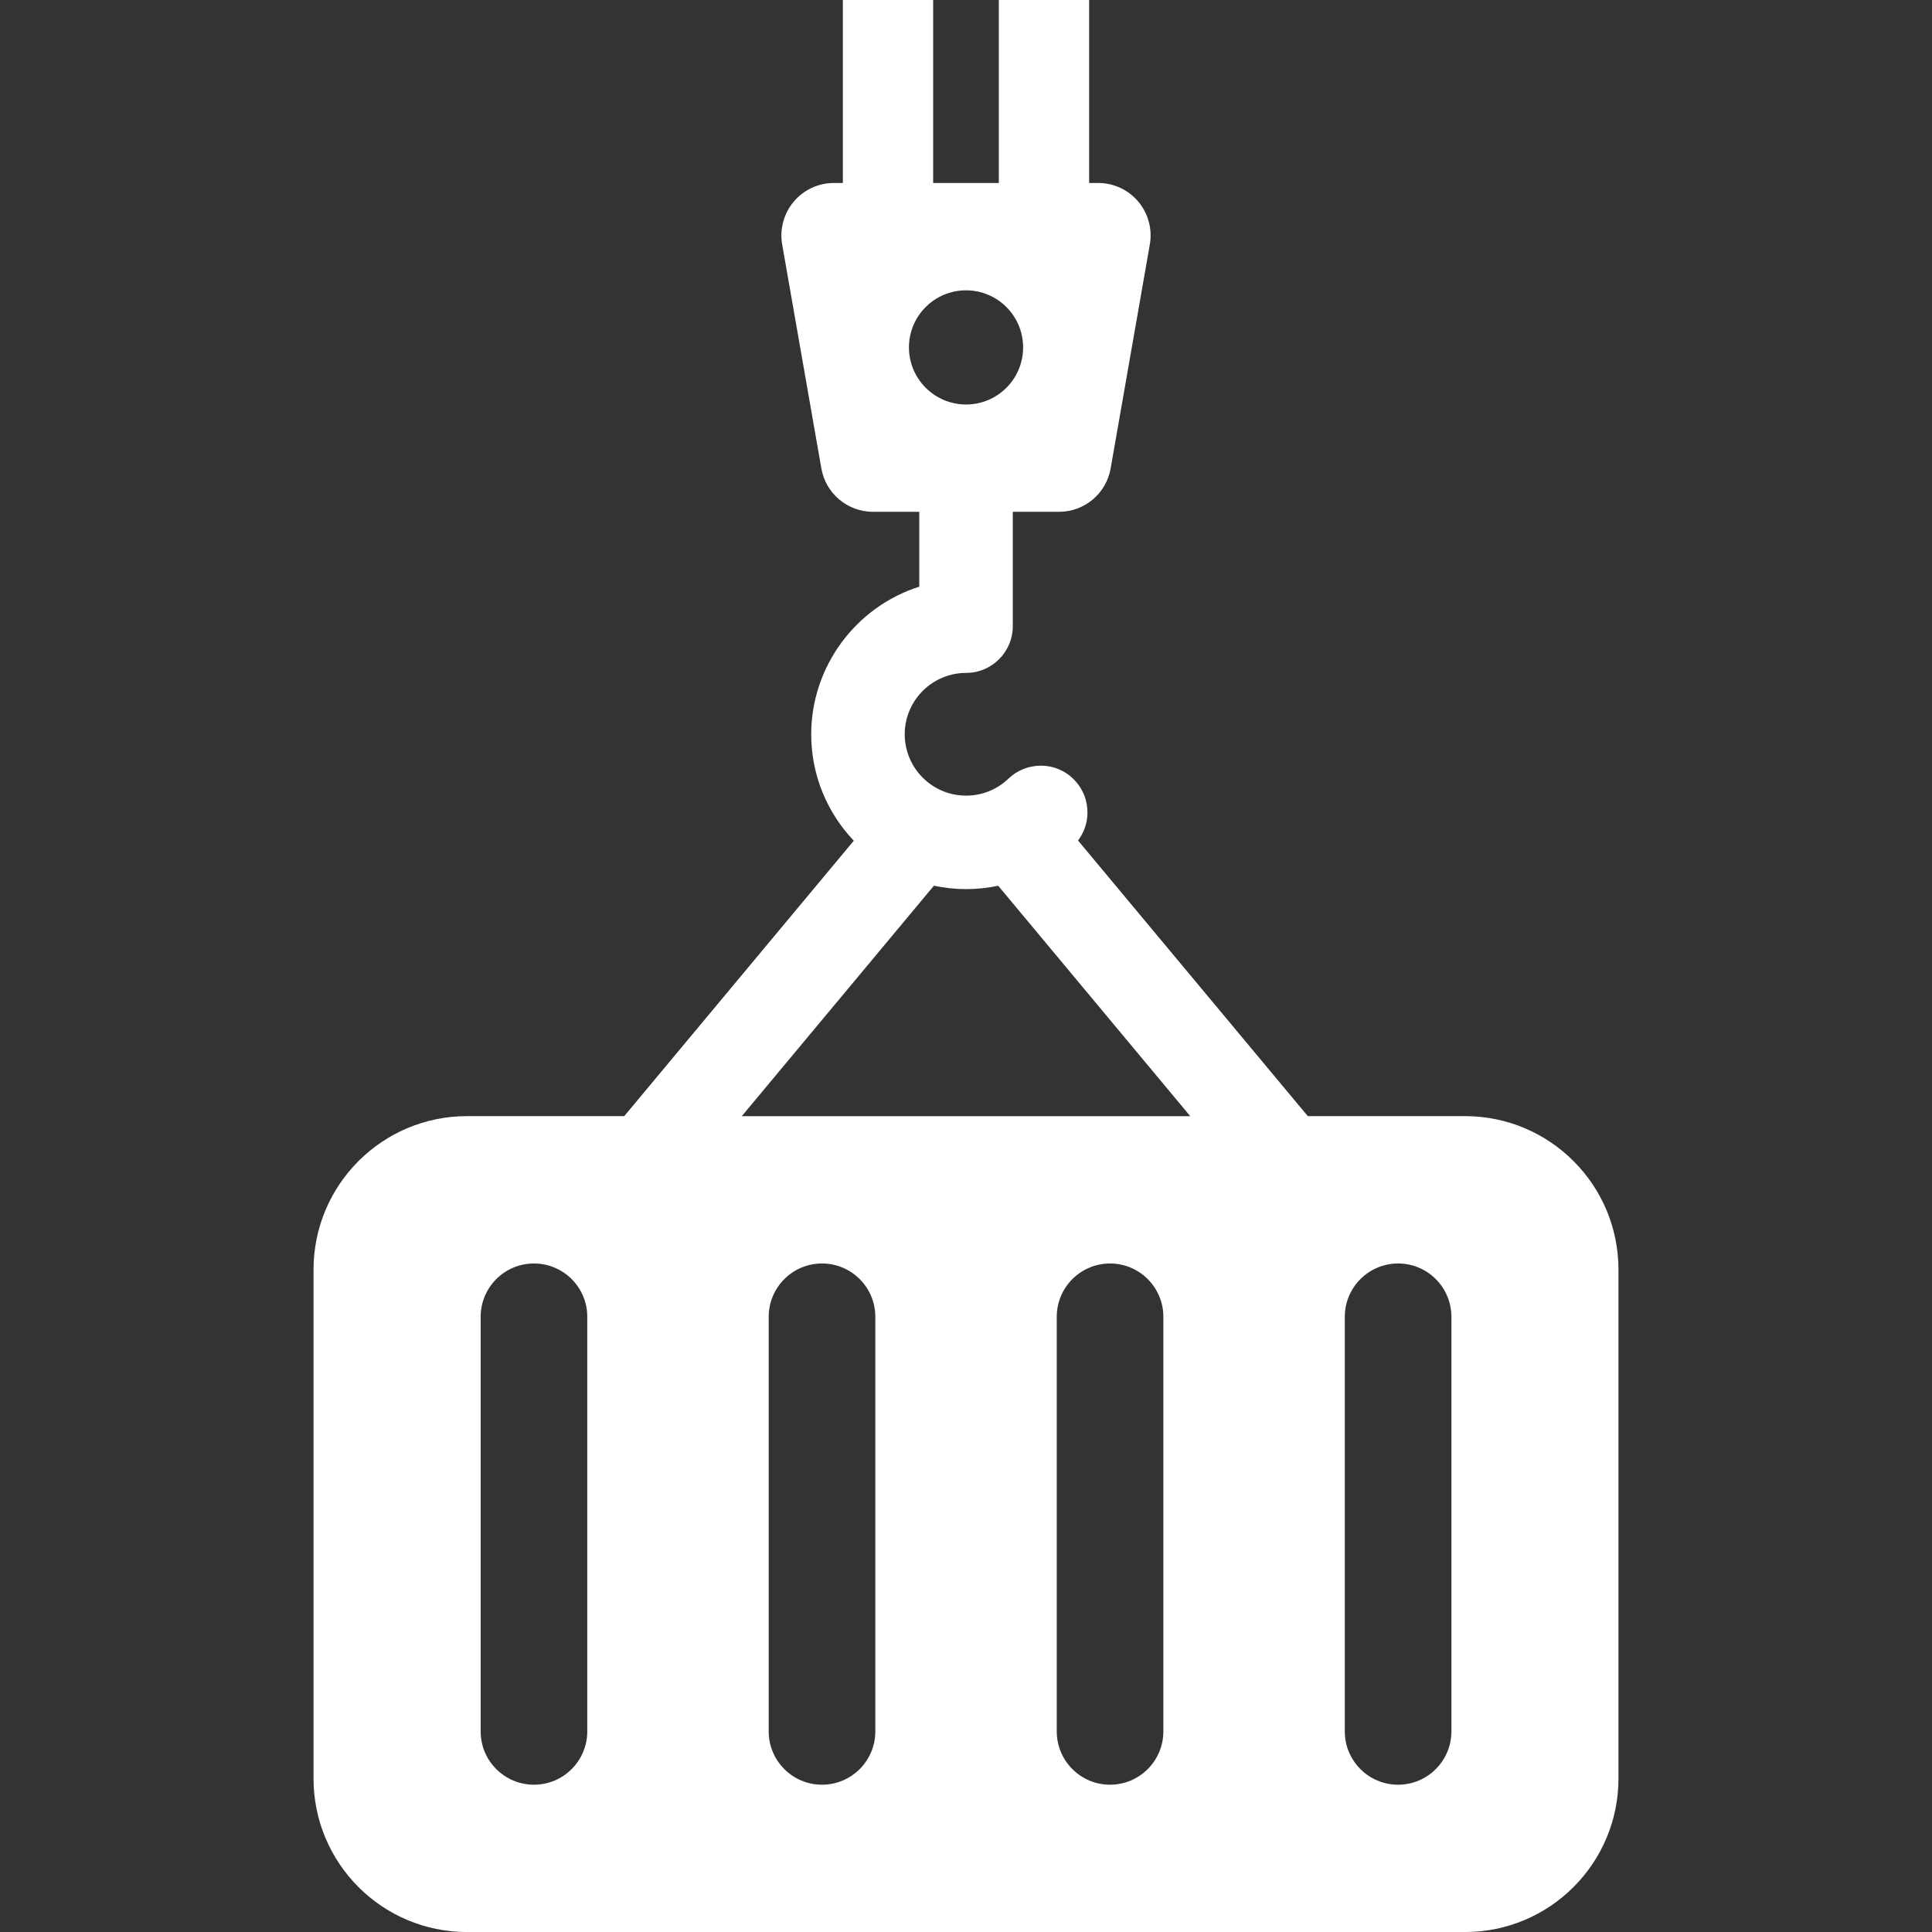 <?xml version="1.0" encoding="utf-8"?>
<!-- Generator: Adobe Illustrator 18.0.0, SVG Export Plug-In . SVG Version: 6.00 Build 0)  -->
<!DOCTYPE svg PUBLIC "-//W3C//DTD SVG 1.1//EN" "http://www.w3.org/Graphics/SVG/1.1/DTD/svg11.dtd">
<svg version="1.1" id="Layer_1" xmlns="http://www.w3.org/2000/svg" xmlns:xlink="http://www.w3.org/1999/xlink" x="0px" y="0px"
	 viewBox="0 0 56.69 56.69" enable-background="new 0 0 56.69 56.69" xml:space="preserve">
<rect x="0" y="0" width="56.69" height="56.69" fill="#333333" stroke="none"/>
<g>
	<path fill="#FFFFFF" d="M42.986,32.75h-4.612l-6.742-8.088c0.173-0.228,0.271-0.502,0.277-0.794
		c0.008-0.366-0.127-0.713-0.38-0.978c-0.261-0.273-0.612-0.423-0.99-0.423c-0.354,0-0.691,0.135-0.948,0.38
		c-0.336,0.322-0.778,0.499-1.244,0.499c-0.992,0-1.8-0.807-1.8-1.8c0-0.993,0.808-1.801,1.8-1.801c0.756,0,1.371-0.615,1.371-1.371
		v-3.356h1.356c0.748,0,1.387-0.537,1.515-1.273l1.15-6.573c0.078-0.448-0.046-0.907-0.338-1.255
		c-0.292-0.348-0.723-0.548-1.178-0.548h-0.265v-5.371h-2.65v5.371h-1.927v-5.371h-2.649v5.371h-0.265
		c-0.454,0-0.886,0.201-1.178,0.549c-0.292,0.348-0.416,0.807-0.338,1.254l1.15,6.573c0.129,0.736,0.768,1.273,1.515,1.273h1.358
		v2.197c-1.874,0.594-3.171,2.356-3.171,4.331c0,1.209,0.476,2.308,1.249,3.123l-6.735,8.081h-4.613
		c-2.488,0-4.504,2.017-4.504,4.505v14.932c0,2.488,2.017,4.504,4.504,4.504h29.282c2.487,0,4.504-2.017,4.504-4.504V37.255
		C47.491,34.767,45.474,32.75,42.986,32.75L42.986,32.75z M26.671,10.194c0-0.925,0.75-1.675,1.675-1.675
		c0.925,0,1.675,0.749,1.675,1.675c0,0.925-0.75,1.675-1.675,1.675C27.421,11.868,26.671,11.118,26.671,10.194L26.671,10.194z
		 M17.232,50.804c0,0.863-0.7,1.564-1.564,1.564s-1.564-0.7-1.564-1.564V38.638c0-0.863,0.7-1.564,1.564-1.564
		s1.564,0.701,1.564,1.564V50.804z M25.684,50.804c0,0.863-0.7,1.564-1.564,1.564c-0.864,0-1.564-0.7-1.564-1.564V38.638
		c0-0.863,0.7-1.564,1.564-1.564c0.864,0,1.564,0.701,1.564,1.564V50.804z M34.136,50.804c0,0.863-0.7,1.564-1.564,1.564
		c-0.864,0-1.564-0.7-1.564-1.564V38.638c0-0.863,0.7-1.564,1.564-1.564c0.863,0,1.564,0.701,1.564,1.564V50.804z M21.767,32.75
		l5.636-6.761c0.304,0.065,0.62,0.1,0.944,0.1c0.32,0,0.636-0.035,0.943-0.099l5.635,6.761H21.767z M42.588,50.804
		c0,0.863-0.7,1.564-1.564,1.564s-1.564-0.7-1.564-1.564V38.638c0-0.863,0.7-1.564,1.564-1.564s1.564,0.701,1.564,1.564V50.804z
		 M42.588,50.804"/>
</g>
</svg>
